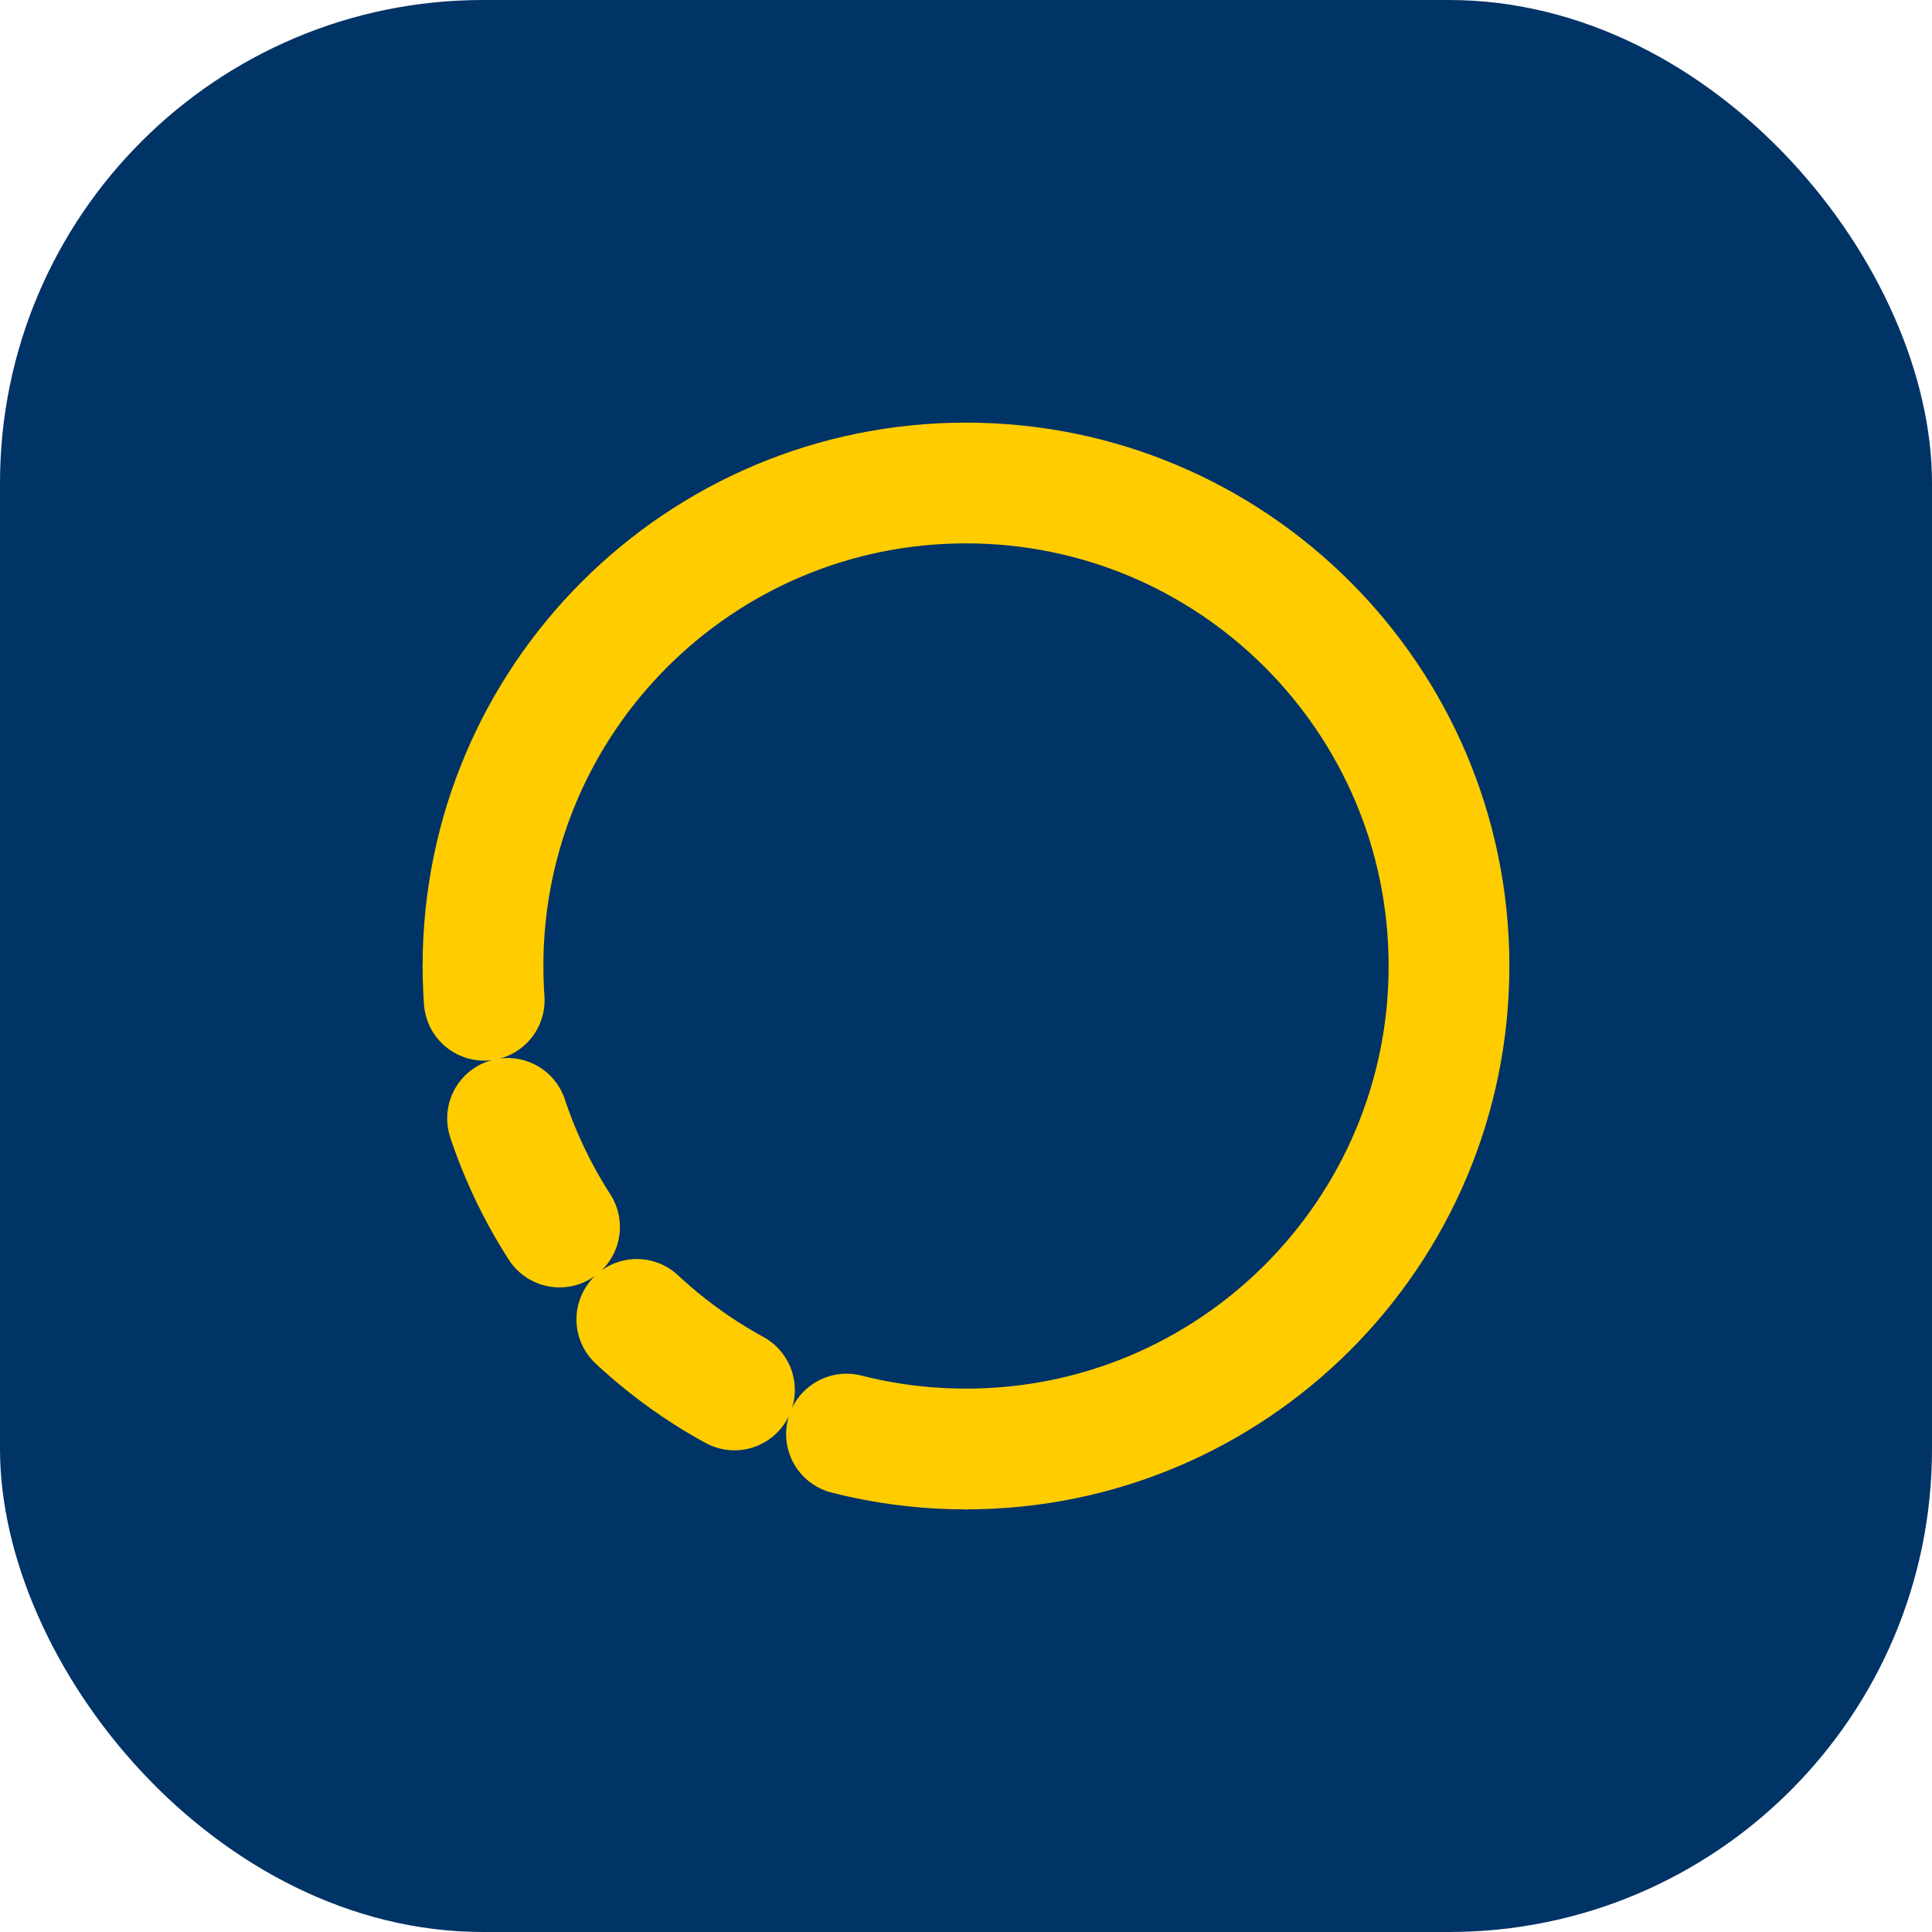 <svg width="32" height="32" viewBox="0 0 32 32" fill="none" xmlns="http://www.w3.org/2000/svg">
  <rect width="32" height="32" rx="8" fill="#003366"/>
  <path d="M8 16C8 11.582 11.582 8 16 8C20.418 8 24 11.582 24 16C24 20.418 20.418 24 16 24" stroke="#FFCC00" stroke-width="2" stroke-linecap="round"/>
  <path d="M16 24C11.582 24 8 20.418 8 16" stroke="#FFCC00" stroke-width="2" stroke-linecap="round" stroke-dasharray="2 2"/>
</svg>